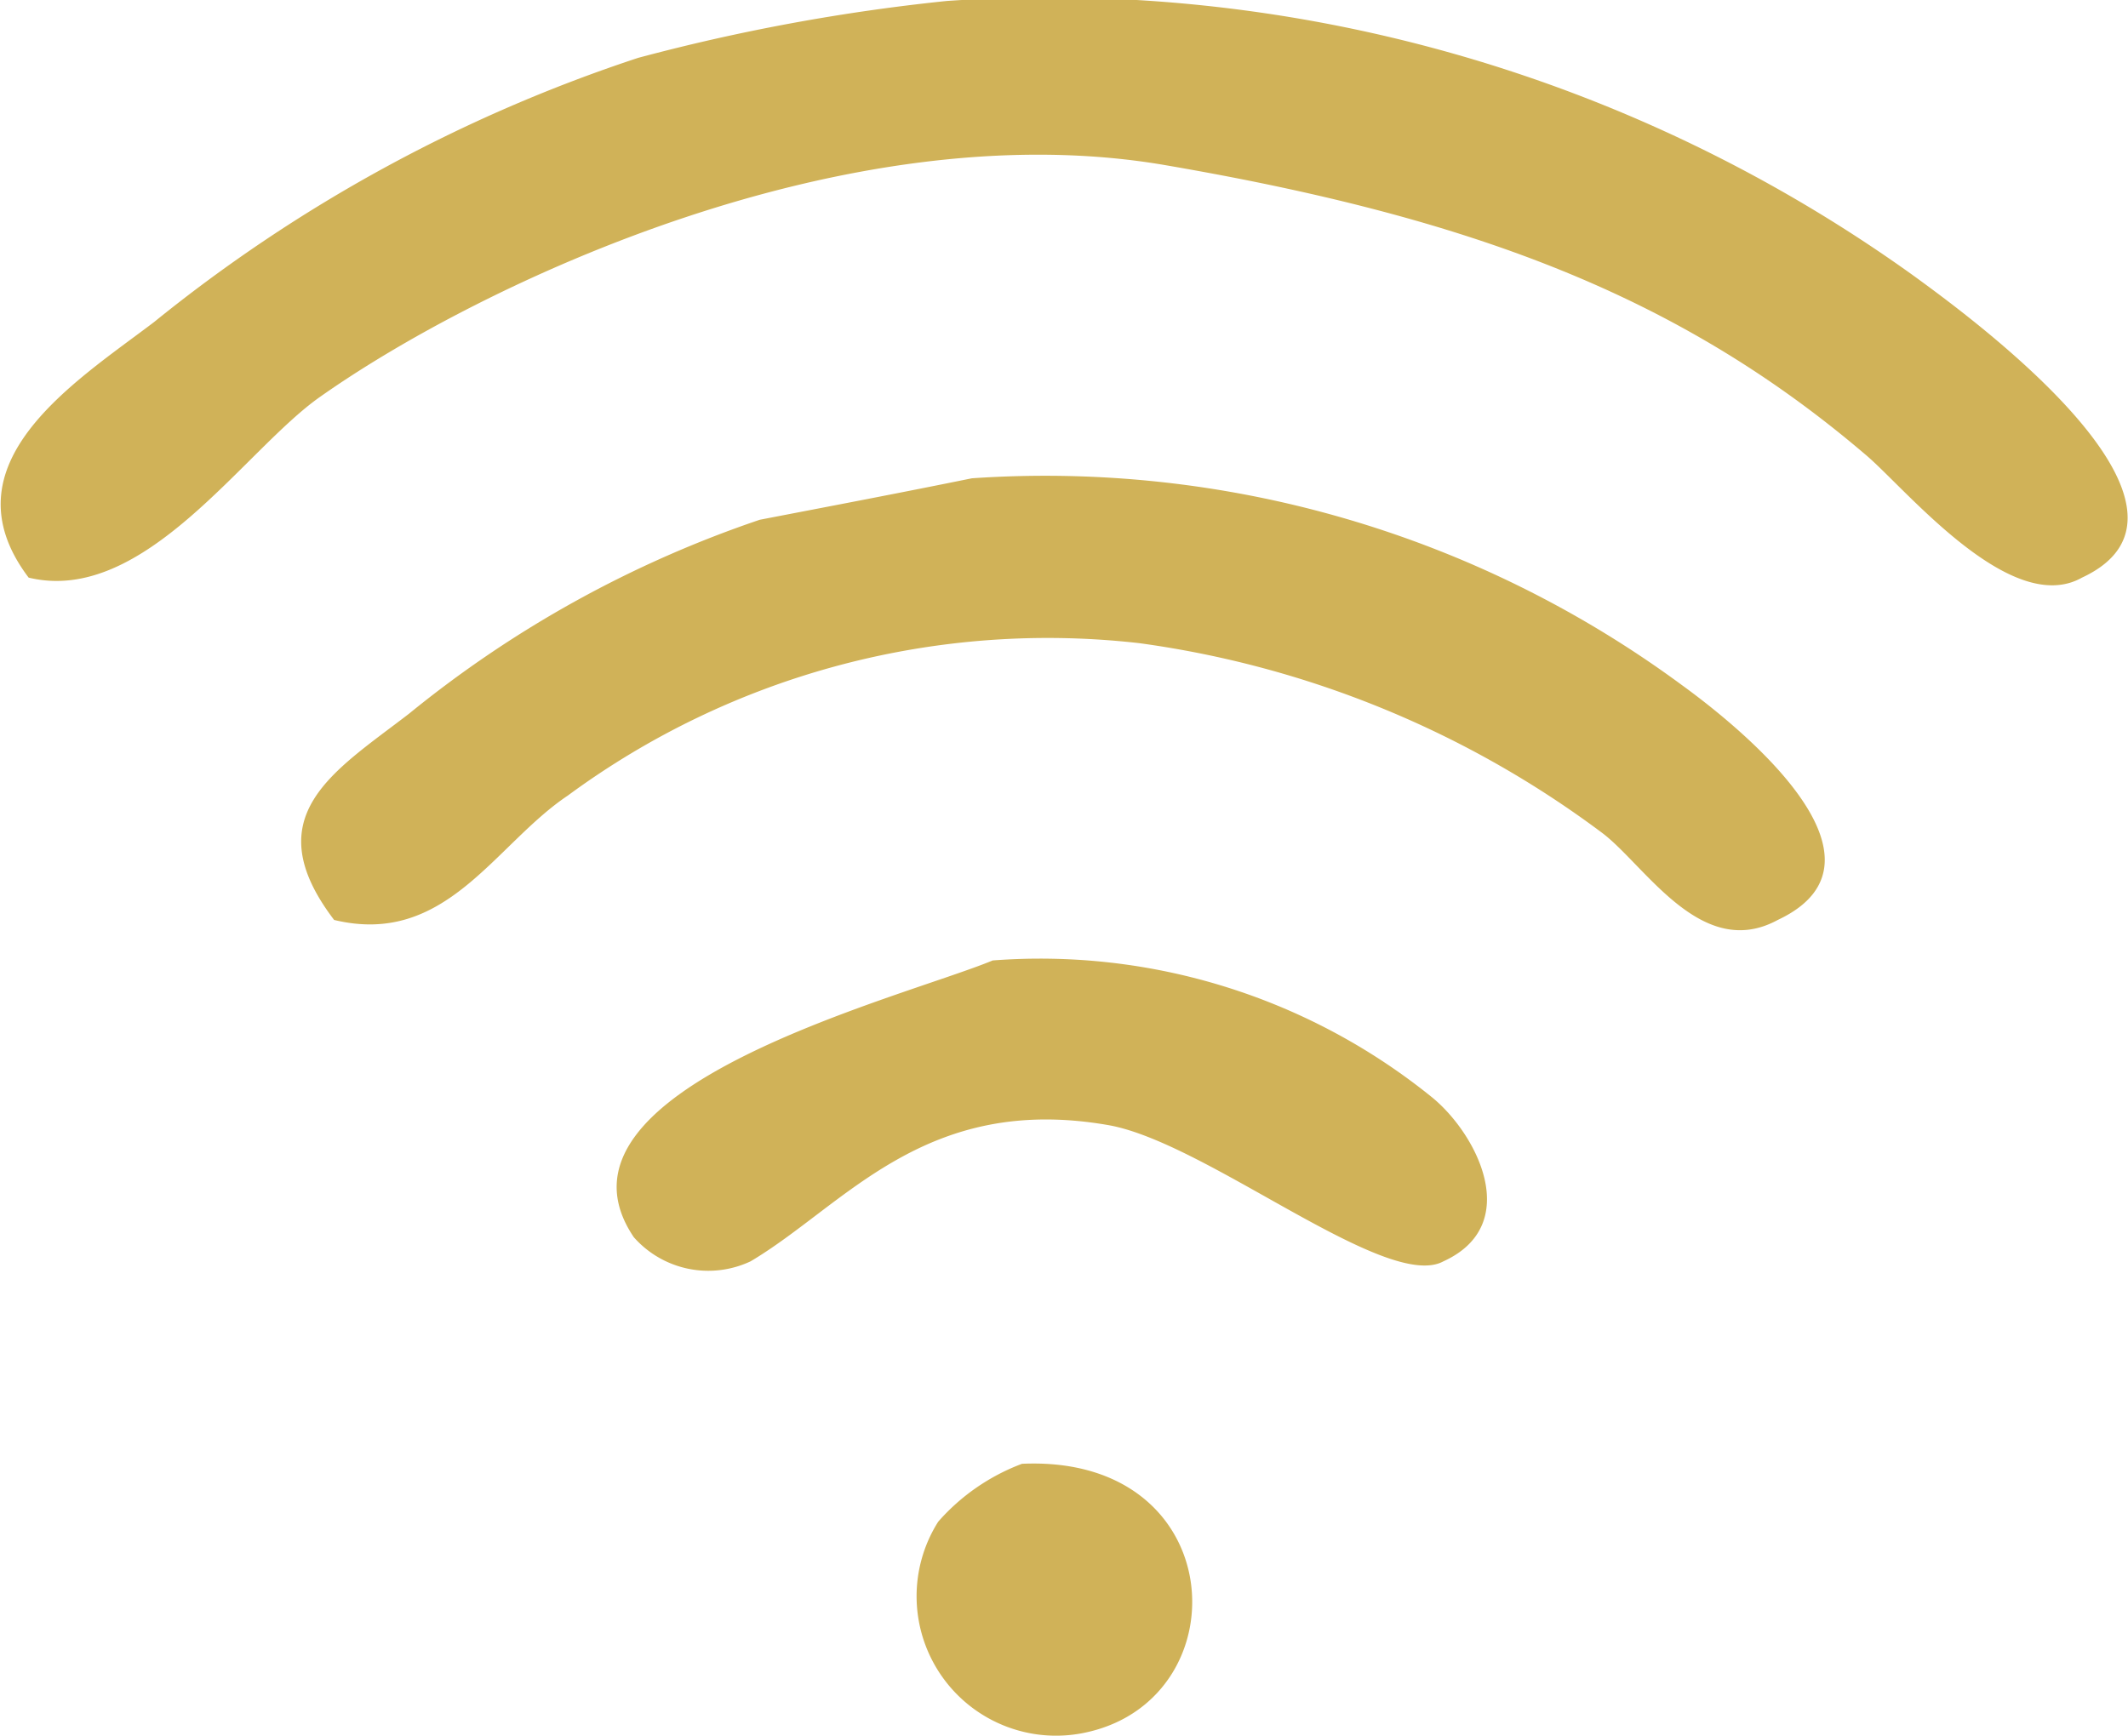 <svg xmlns="http://www.w3.org/2000/svg" width="22.062" height="18" viewBox="0 0 22.062 18">
  <defs>
    <style>
      .cls-1 {
        fill: #d0b258;
        fill-rule: evenodd;
      }
    </style>
  </defs>
  <path id="my_vector_mask_shape" class="cls-1" d="M892.785,2515.01a15.357,15.357,0,0,1,10.038,2.86c0.506,0.37,3.3,2.39,1.731,3.12-0.744.42-1.841-.94-2.25-1.28-1.947-1.66-4.115-2.46-7.269-3-3.3-.56-7.078,1.23-8.74,2.4-0.792.55-1.826,2.17-3.029,1.88-0.892-1.18.484-2.03,1.3-2.65a15.848,15.848,0,0,1,5.019-2.74A20.48,20.48,0,0,1,892.785,2515.01Zm0.26,4.95a11.119,11.119,0,0,1,7.355,2.14c0.483,0.35,2.363,1.8,1,2.44-0.789.43-1.37-.56-1.817-0.9a10.343,10.343,0,0,0-4.8-1.97,8.389,8.389,0,0,0-5.927,1.58c-0.762.51-1.263,1.57-2.423,1.29-0.822-1.08,0-1.54.778-2.14a11.679,11.679,0,0,1,3.635-2.01C891.573,2520.25,892.309,2520.11,893.045,2519.96Zm0.216,5a6.456,6.456,0,0,1,4.543,1.41c0.476,0.38.963,1.33,0.13,1.71-0.585.32-2.439-1.22-3.461-1.41-1.915-.34-2.744.83-3.722,1.41a1.03,1.03,0,0,1-1.211-.25C888.5,2526.29,892.321,2525.35,893.261,2524.96Zm0.3,5.22c2.158-.1,2.282,2.41.692,2.78a1.446,1.446,0,0,1-1.557-2.18A2.17,2.17,0,0,1,893.564,2530.18Z" transform="translate(-882.969 -2515)"/>
</svg>
